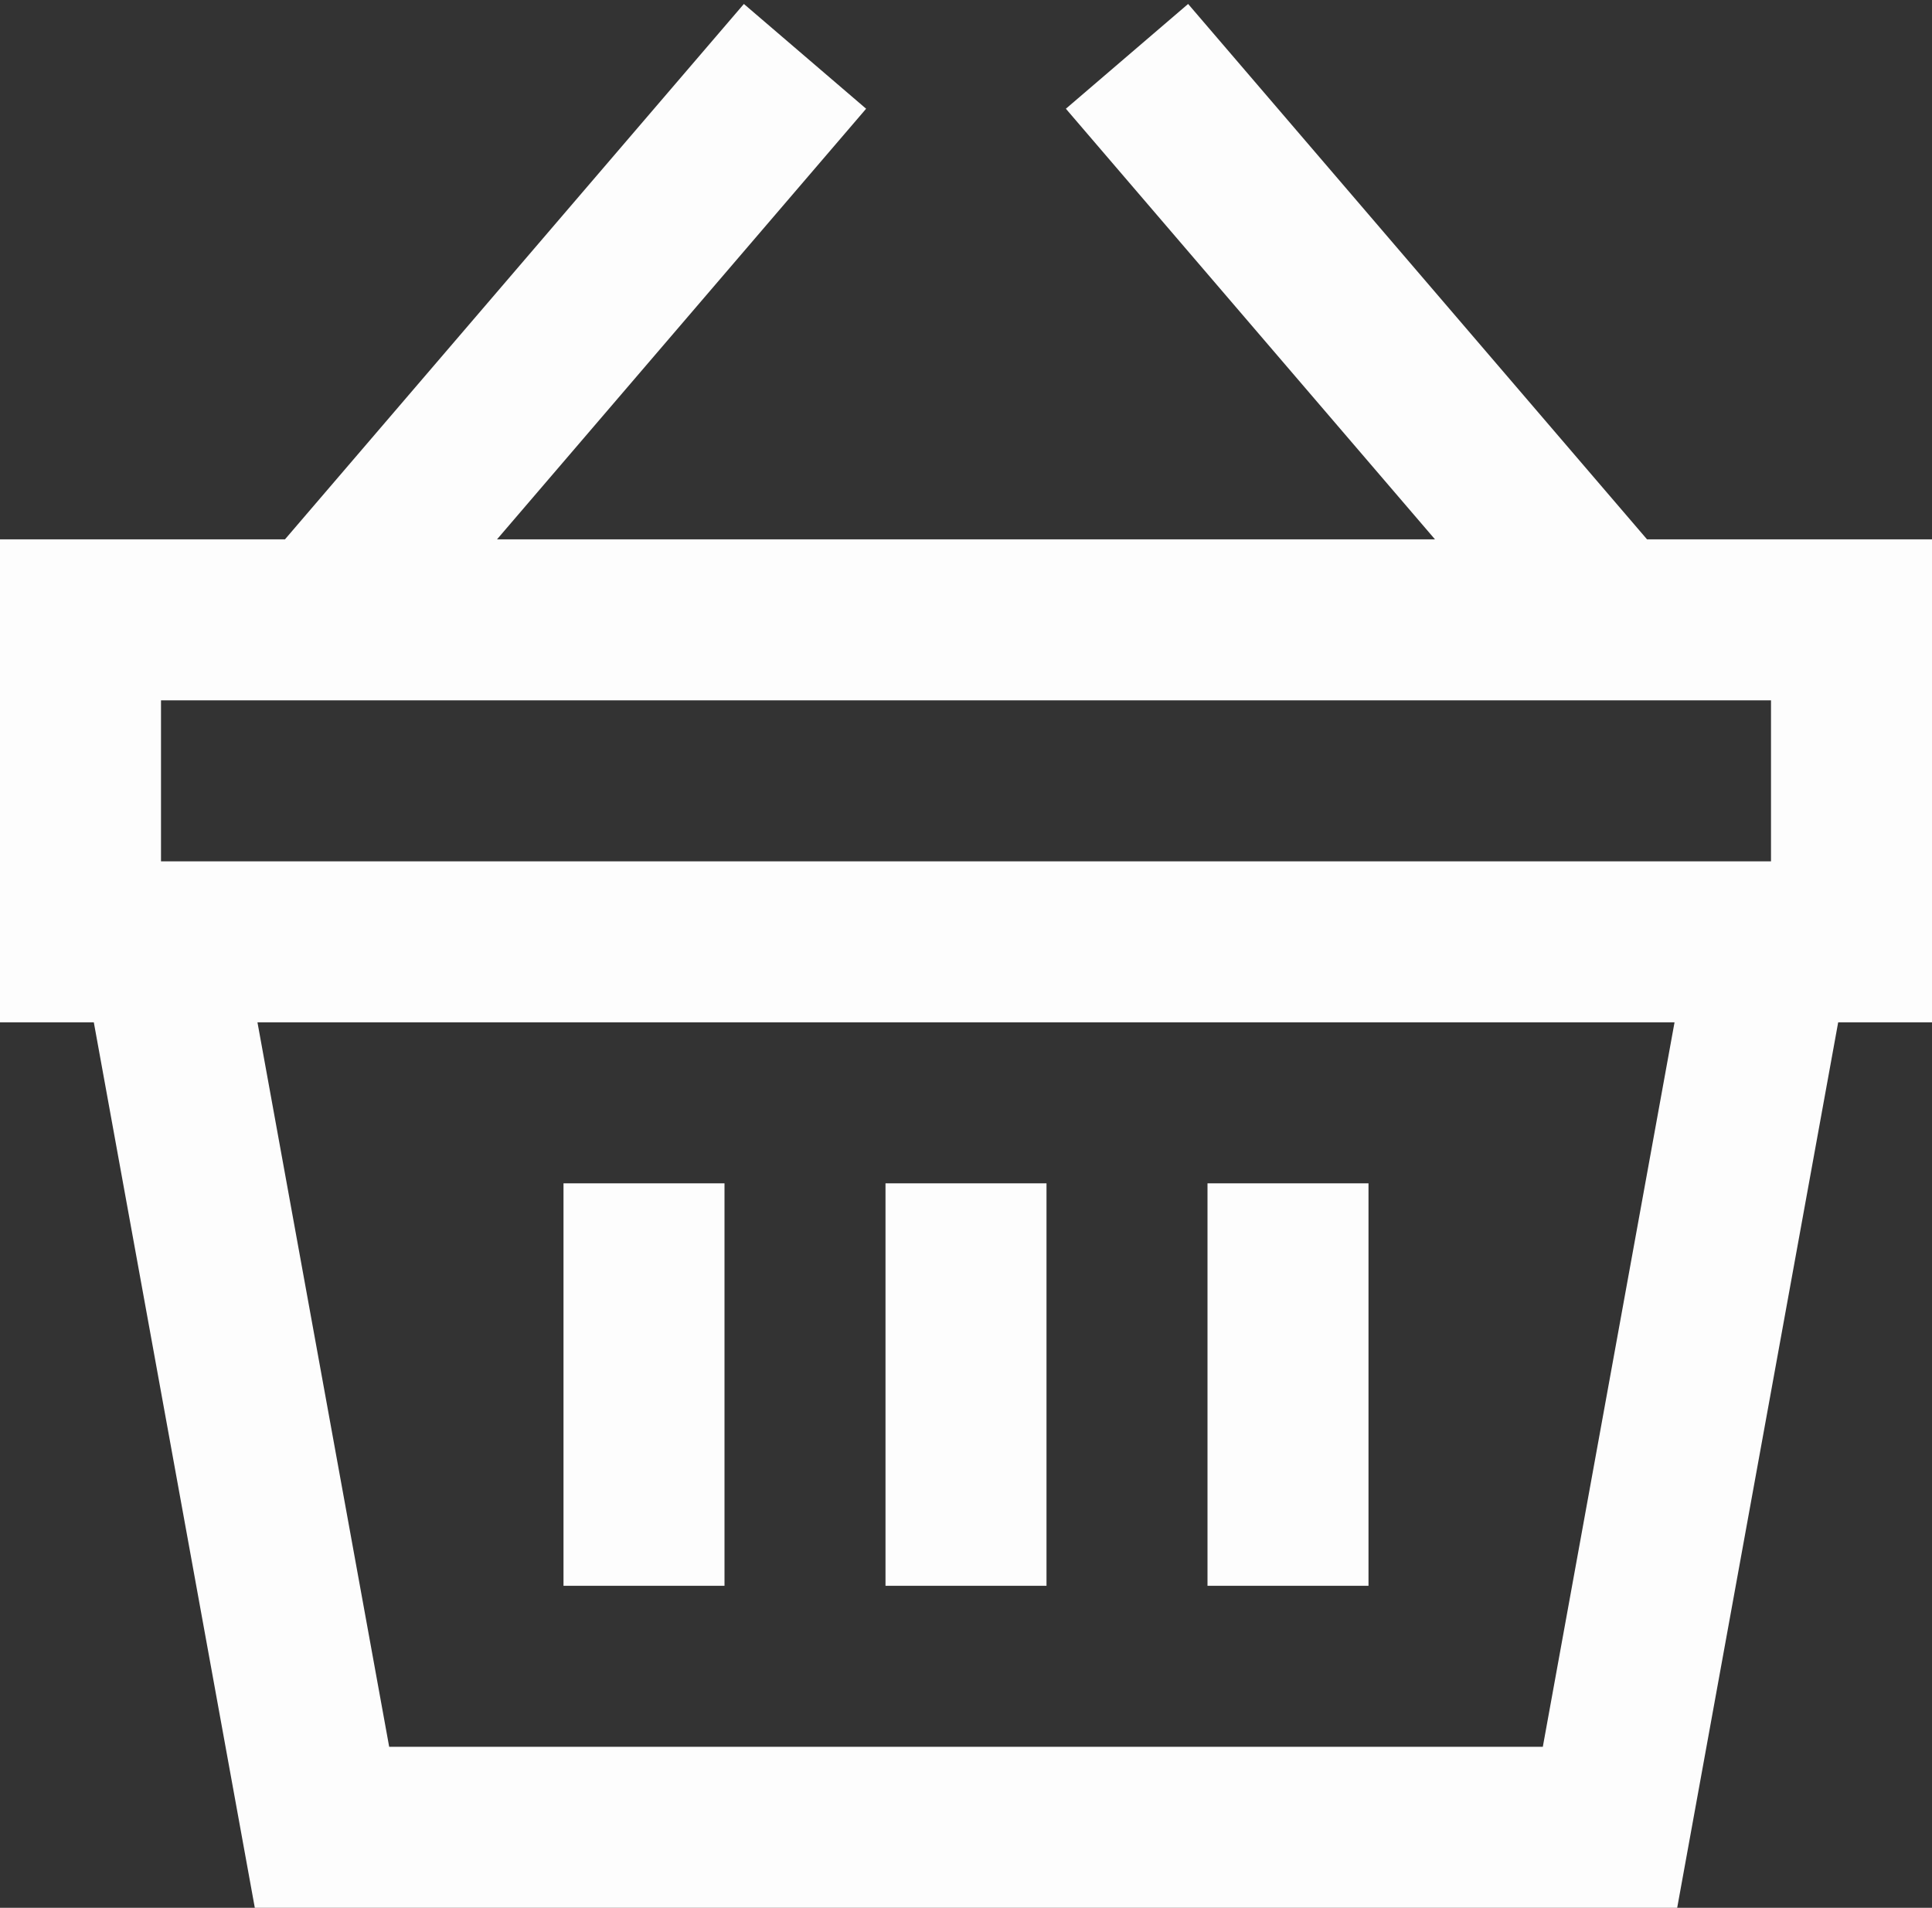 <?xml version="1.0" encoding="utf-8"?>
<!-- Generator: Adobe Illustrator 24.3.0, SVG Export Plug-In . SVG Version: 6.00 Build 0)  -->
<svg version="1.1" id="Capa_1" xmlns="http://www.w3.org/2000/svg" xmlns:xlink="http://www.w3.org/1999/xlink" x="0px" y="0px"
	 width="24px" height="23.7px" viewBox="0 0 24 23.7" style="enable-background:new 0 0 24 23.7;" xml:space="preserve">
<rect x="0" y="0" width="24" height="23.7" fill="#333333" stroke="none"/>
<style type="text/css">
	.st0{fill:none;stroke:#FDFDFD;stroke-width:2;}
</style>
<path class="st0" d="M20,7.7l-6-7 M4,7.7l6-7 M8,14.7v5 M16,14.7v5 M12,14.7v5 M2,11.7h20l-2,11H4L2,11.7z M1,7.7h22v4H1V7.7z"/>
</svg>
